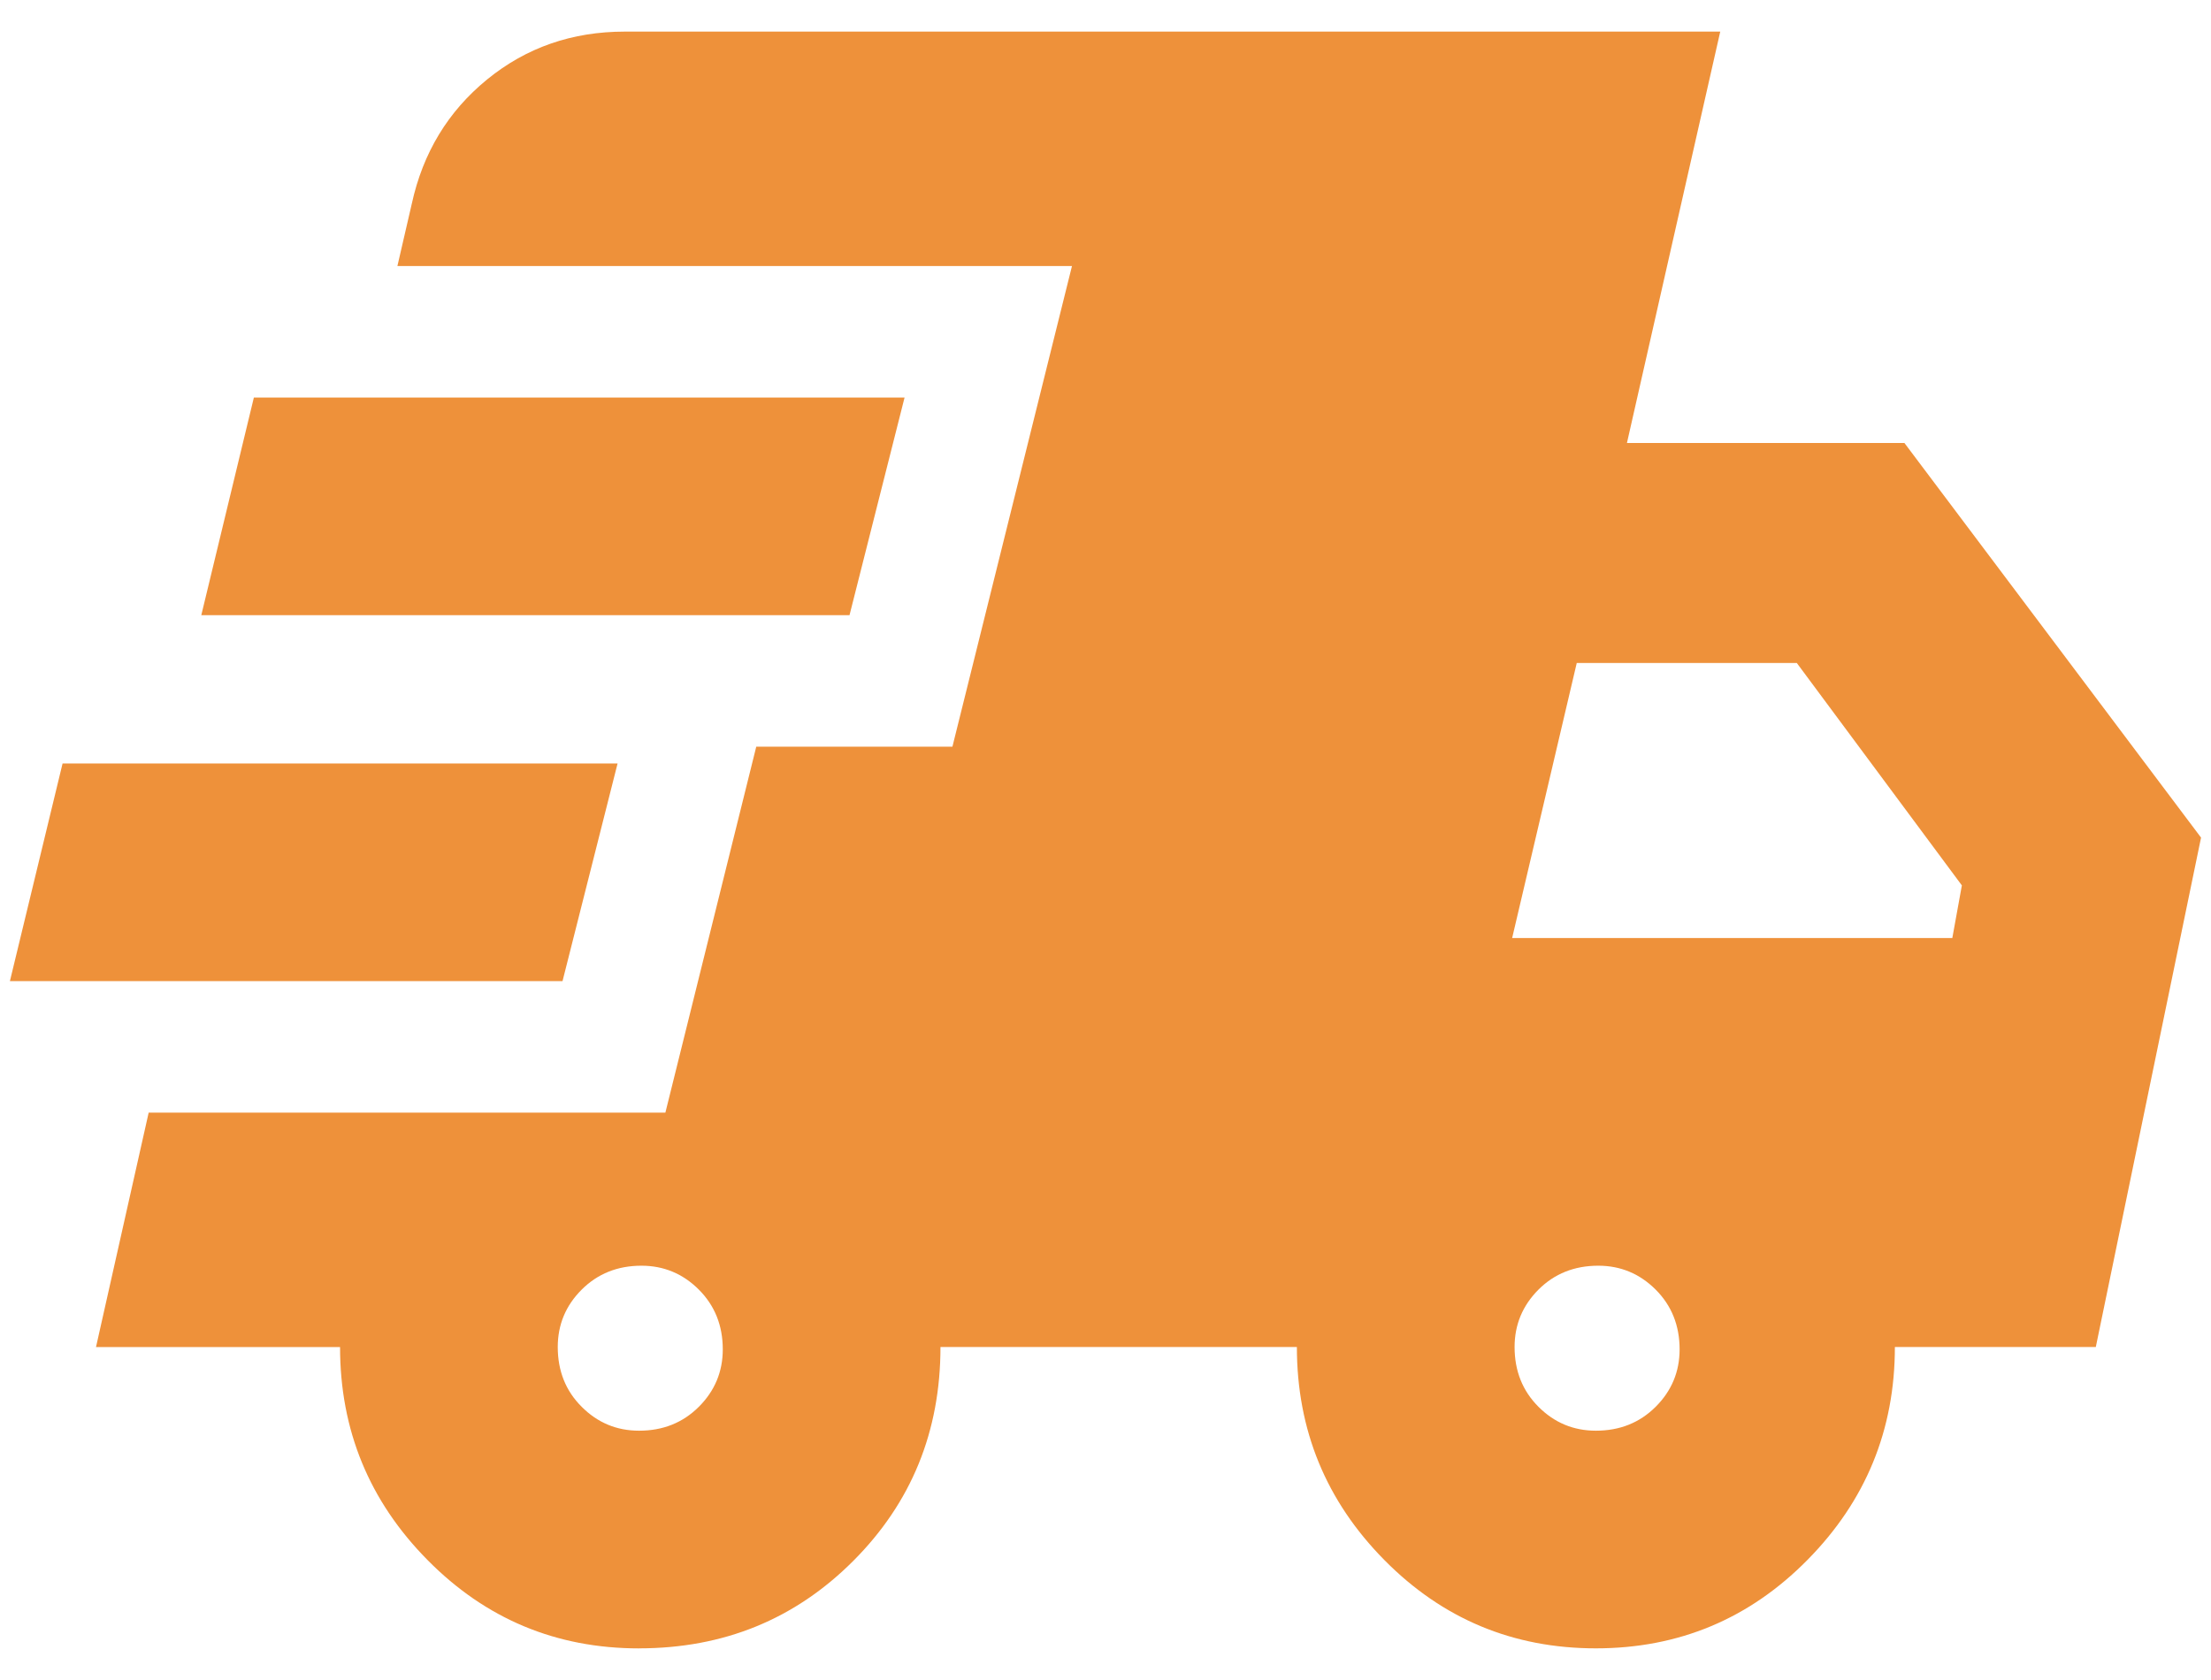 <?xml version="1.0" encoding="UTF-8"?>
<svg id="Layer_1" xmlns="http://www.w3.org/2000/svg" version="1.1" viewBox="0 0 50 38">
  <!-- Generator: Adobe Illustrator 29.6.1, SVG Export Plug-In . SVG Version: 2.1.1 Build 9)  -->
  <defs>
    <style>
      .st0 {
        fill: #ee913a;
      }
    </style>
  </defs>
  <path class="st0" d="M.224,22.192l1.191-4.923h12.551l-1.245,4.923H.224ZM14.452,37.285c-1.876,0-3.471-.667-4.787-2.002-1.317-1.334-1.975-2.939-1.975-4.814H2.171l1.191-5.302h11.685l2.055-8.277h4.436l2.704-10.873h-15.255l.325-1.407c.252-1.154.82-2.091,1.704-2.813.884-.721,1.921-1.082,3.111-1.082h24.775l-2.11,9.305h6.275l6.708,8.926-2.38,11.522h-4.544c0,1.875-.659,3.48-1.975,4.814-1.316,1.335-2.912,2.002-4.787,2.002s-3.471-.667-4.787-2.002c-1.316-1.334-1.974-2.939-1.974-4.814h-8.06c0,1.912-.659,3.525-1.975,4.841-1.316,1.317-2.93,1.975-4.841,1.975ZM4.552,13.915l1.189-4.923h14.715l-1.245,4.923H4.552ZM14.452,32.361c.54,0,.991-.18,1.352-.541.36-.36.541-.793.541-1.298,0-.541-.181-.991-.541-1.352-.36-.36-.794-.541-1.298-.541-.54,0-.991.181-1.352.541-.361.361-.541.794-.541,1.298,0,.541.18.992.541,1.352.36.361.792.541,1.298.541ZM34.196,21.218h9.954l.216-1.191-3.733-5.031h-4.976l-1.461,6.221ZM36.089,32.361c.541,0,.991-.18,1.353-.541.36-.36.541-.793.541-1.298,0-.541-.181-.991-.541-1.352-.361-.36-.794-.541-1.298-.541-.541,0-.993.181-1.353.541-.36.361-.54.794-.54,1.298,0,.541.18.992.54,1.352.36.361.794.541,1.298.541Z"/>
</svg>